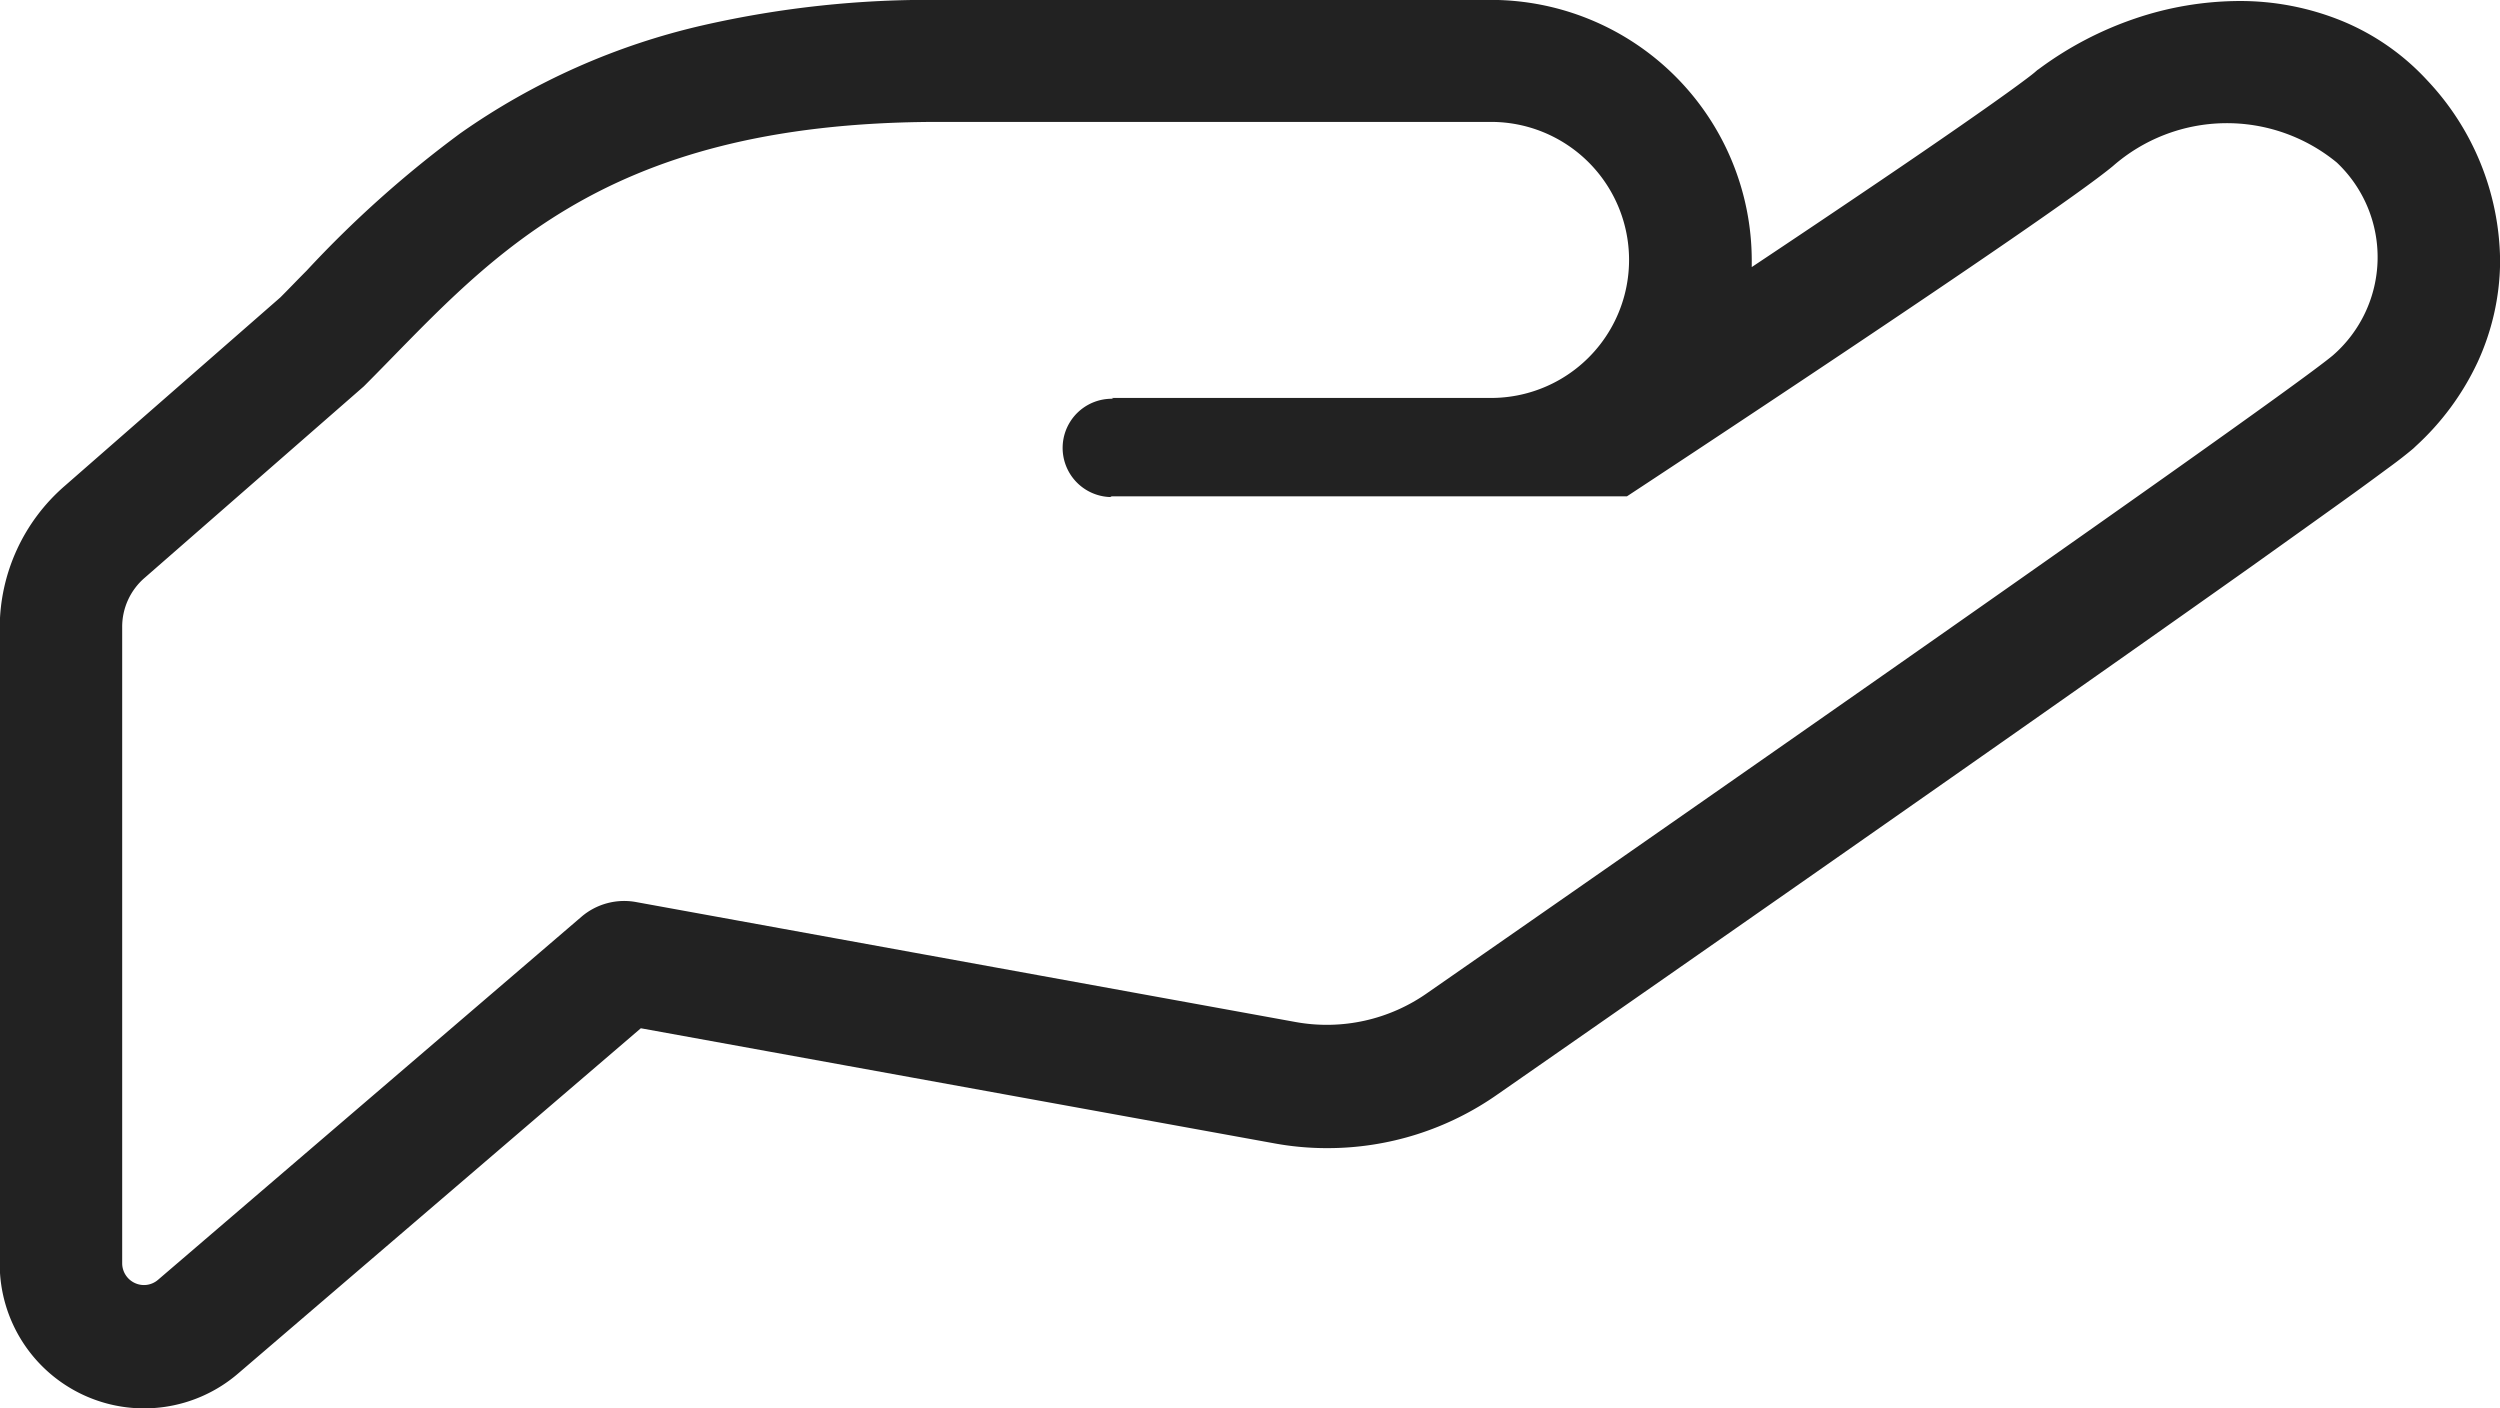 <svg xmlns="http://www.w3.org/2000/svg" width="27.07" height="15.25" viewBox="0 0 27.07 15.25">
  <g id="愛アイコン2" transform="translate(-259.952 -196.723)">
    <path id="パス_108" data-name="パス 108" d="M58.485,260.72h0a2.594,2.594,0,0,0-.915-.64,2.918,2.918,0,0,0-1.126-.219,3.543,3.543,0,0,0-1.123.19,3.789,3.789,0,0,0-1.023.533l-.026.019-.008.005-.03.026c-.034.029-.1.078-.184.14-.3.22-.847.6-1.5,1.042-.428.29-.9.607-1.379.926,0-.023,0-.047,0-.07a2.825,2.825,0,0,0-2.823-2.823H42.375a11.017,11.017,0,0,0-2.557.274,7.459,7.459,0,0,0-2.63,1.17,11.923,11.923,0,0,0-1.666,1.489c-.1.1-.189.194-.283.288L32.9,265.115a2.037,2.037,0,0,0-.7,1.533v6.889a1.564,1.564,0,0,0,.915,1.422h0a1.561,1.561,0,0,0,1.669-.239l4.358-3.736L46,272.23a3.149,3.149,0,0,0,.573.052,3.2,3.2,0,0,0,1.851-.586l0,0c.469-.326,2.763-1.922,5.027-3.509,1.132-.793,2.255-1.583,3.141-2.211.441-.315.824-.588,1.118-.8.148-.107.273-.2.374-.274s.175-.133.228-.177h0l.018-.015.007-.006.023-.022a2.885,2.885,0,0,0,.669-.907,2.648,2.648,0,0,0,.245-1.077v-.034A2.885,2.885,0,0,0,58.485,260.72ZM57.461,263.7c-.673.56-9.8,6.9-9.8,6.9a1.89,1.89,0,0,1-1.426.317l-7.147-1.3a.712.712,0,0,0-.587.158l-4.586,3.932a.233.233,0,0,1-.251.036.236.236,0,0,1-.138-.214v-6.889a.7.7,0,0,1,.243-.533l2.373-2.073c1.308-1.308,2.492-2.864,6.229-2.864h5.977a1.494,1.494,0,1,1,0,2.989H44.241l.018.009a.532.532,0,1,0-.035,1.064l.017-.008h5.579s4.59-3.017,5.262-3.576a1.873,1.873,0,0,1,2.424-.038A1.409,1.409,0,0,1,57.461,263.7Z" transform="translate(227.749 -63.127)" fill="#222"/>
  </g>
</svg>
